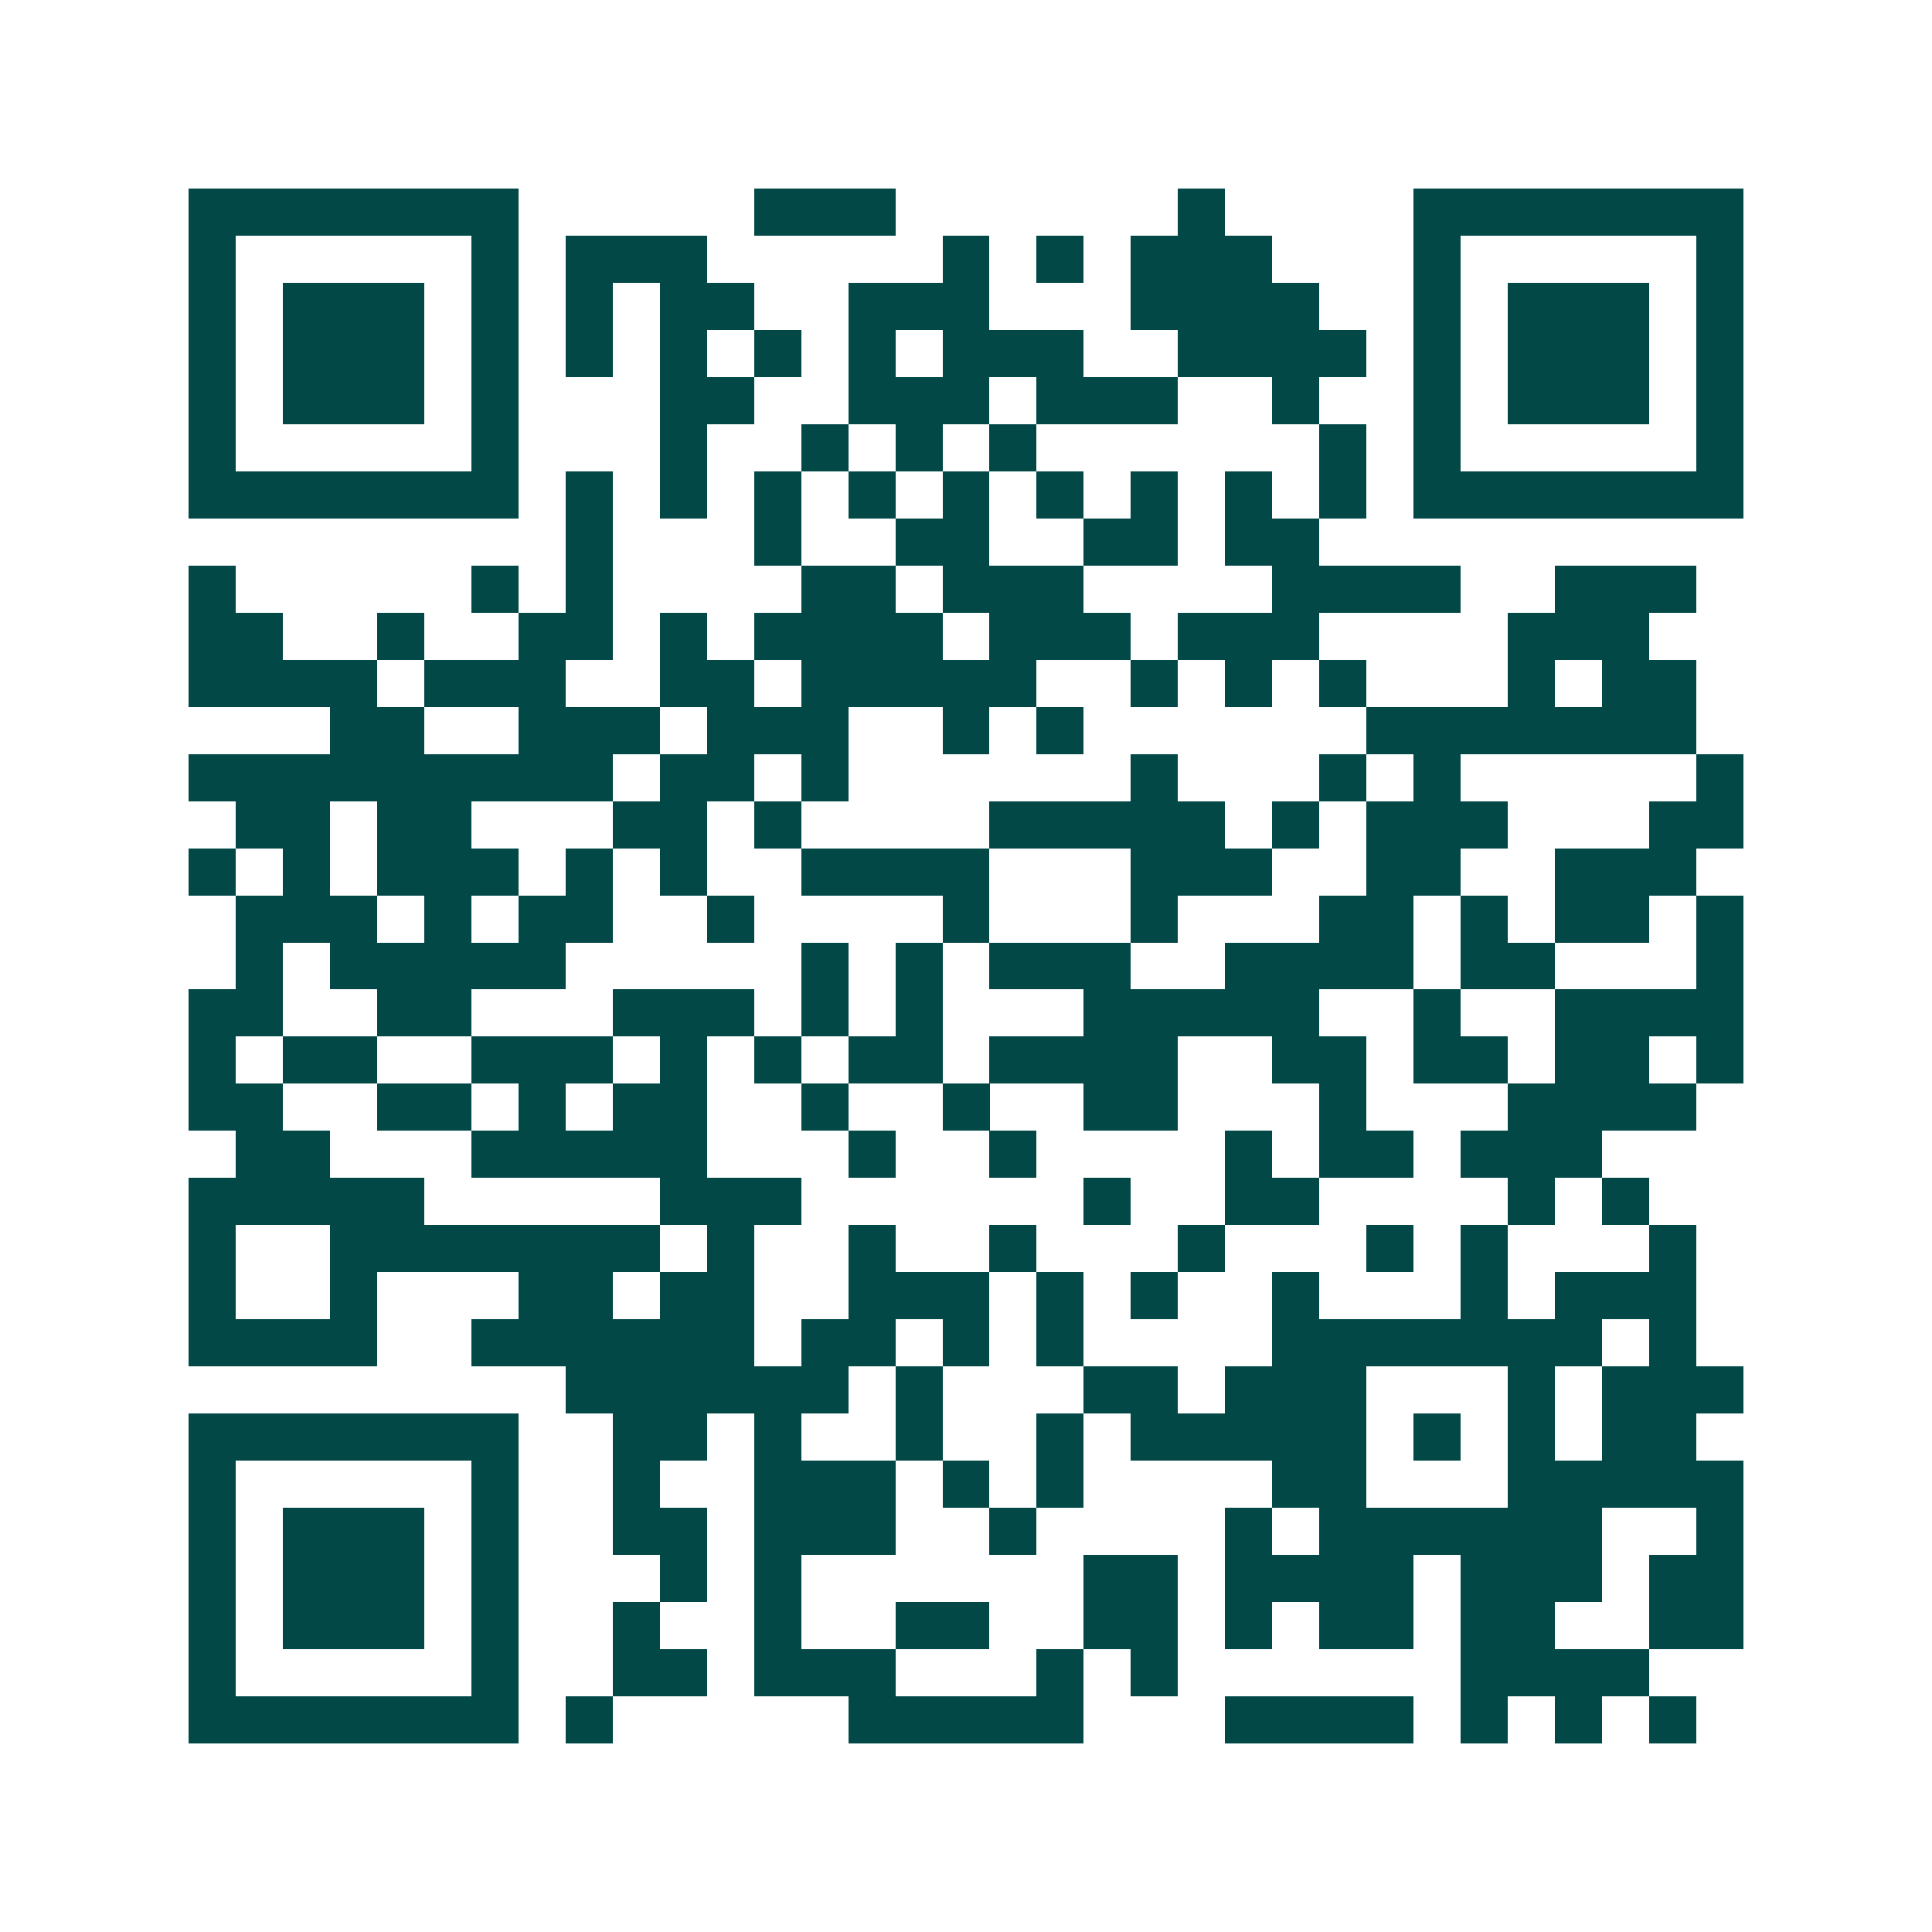 <svg xmlns="http://www.w3.org/2000/svg" width="200" height="200" viewBox="0 0 41 41" shape-rendering="crispEdges"><path fill="#ffffff" d="M0 0h41v41H0z"/><path stroke="#014847" d="M4 4.5h7m5 0h3m6 0h1m4 0h7M4 5.5h1m5 0h1m1 0h3m5 0h1m1 0h1m1 0h3m3 0h1m5 0h1M4 6.5h1m1 0h3m1 0h1m1 0h1m1 0h2m2 0h3m3 0h4m2 0h1m1 0h3m1 0h1M4 7.5h1m1 0h3m1 0h1m1 0h1m1 0h1m1 0h1m1 0h1m1 0h3m2 0h4m1 0h1m1 0h3m1 0h1M4 8.5h1m1 0h3m1 0h1m3 0h2m2 0h3m1 0h3m2 0h1m2 0h1m1 0h3m1 0h1M4 9.5h1m5 0h1m3 0h1m2 0h1m1 0h1m1 0h1m6 0h1m1 0h1m5 0h1M4 10.5h7m1 0h1m1 0h1m1 0h1m1 0h1m1 0h1m1 0h1m1 0h1m1 0h1m1 0h1m1 0h7M12 11.5h1m3 0h1m2 0h2m2 0h2m1 0h2M4 12.5h1m5 0h1m1 0h1m4 0h2m1 0h3m4 0h4m2 0h3M4 13.5h2m2 0h1m2 0h2m1 0h1m1 0h4m1 0h3m1 0h3m4 0h3M4 14.5h4m1 0h3m2 0h2m1 0h5m2 0h1m1 0h1m1 0h1m3 0h1m1 0h2M7 15.5h2m2 0h3m1 0h3m2 0h1m1 0h1m6 0h7M4 16.5h9m1 0h2m1 0h1m6 0h1m3 0h1m1 0h1m5 0h1M5 17.5h2m1 0h2m3 0h2m1 0h1m4 0h5m1 0h1m1 0h3m3 0h2M4 18.5h1m1 0h1m1 0h3m1 0h1m1 0h1m2 0h4m3 0h3m2 0h2m2 0h3M5 19.5h3m1 0h1m1 0h2m2 0h1m4 0h1m3 0h1m3 0h2m1 0h1m1 0h2m1 0h1M5 20.5h1m1 0h5m5 0h1m1 0h1m1 0h3m2 0h4m1 0h2m3 0h1M4 21.5h2m2 0h2m3 0h3m1 0h1m1 0h1m3 0h5m2 0h1m2 0h4M4 22.5h1m1 0h2m2 0h3m1 0h1m1 0h1m1 0h2m1 0h4m2 0h2m1 0h2m1 0h2m1 0h1M4 23.5h2m2 0h2m1 0h1m1 0h2m2 0h1m2 0h1m2 0h2m3 0h1m3 0h4M5 24.5h2m3 0h5m3 0h1m2 0h1m4 0h1m1 0h2m1 0h3M4 25.5h5m5 0h3m6 0h1m2 0h2m4 0h1m1 0h1M4 26.5h1m2 0h7m1 0h1m2 0h1m2 0h1m3 0h1m3 0h1m1 0h1m3 0h1M4 27.5h1m2 0h1m3 0h2m1 0h2m2 0h3m1 0h1m1 0h1m2 0h1m3 0h1m1 0h3M4 28.5h4m2 0h6m1 0h2m1 0h1m1 0h1m4 0h7m1 0h1M12 29.5h6m1 0h1m3 0h2m1 0h3m3 0h1m1 0h3M4 30.5h7m2 0h2m1 0h1m2 0h1m2 0h1m1 0h5m1 0h1m1 0h1m1 0h2M4 31.5h1m5 0h1m2 0h1m2 0h3m1 0h1m1 0h1m4 0h2m3 0h5M4 32.5h1m1 0h3m1 0h1m2 0h2m1 0h3m2 0h1m4 0h1m1 0h6m2 0h1M4 33.5h1m1 0h3m1 0h1m3 0h1m1 0h1m6 0h2m1 0h4m1 0h3m1 0h2M4 34.5h1m1 0h3m1 0h1m2 0h1m2 0h1m2 0h2m2 0h2m1 0h1m1 0h2m1 0h2m2 0h2M4 35.5h1m5 0h1m2 0h2m1 0h3m3 0h1m1 0h1m6 0h4M4 36.5h7m1 0h1m5 0h5m3 0h4m1 0h1m1 0h1m1 0h1"/></svg>
